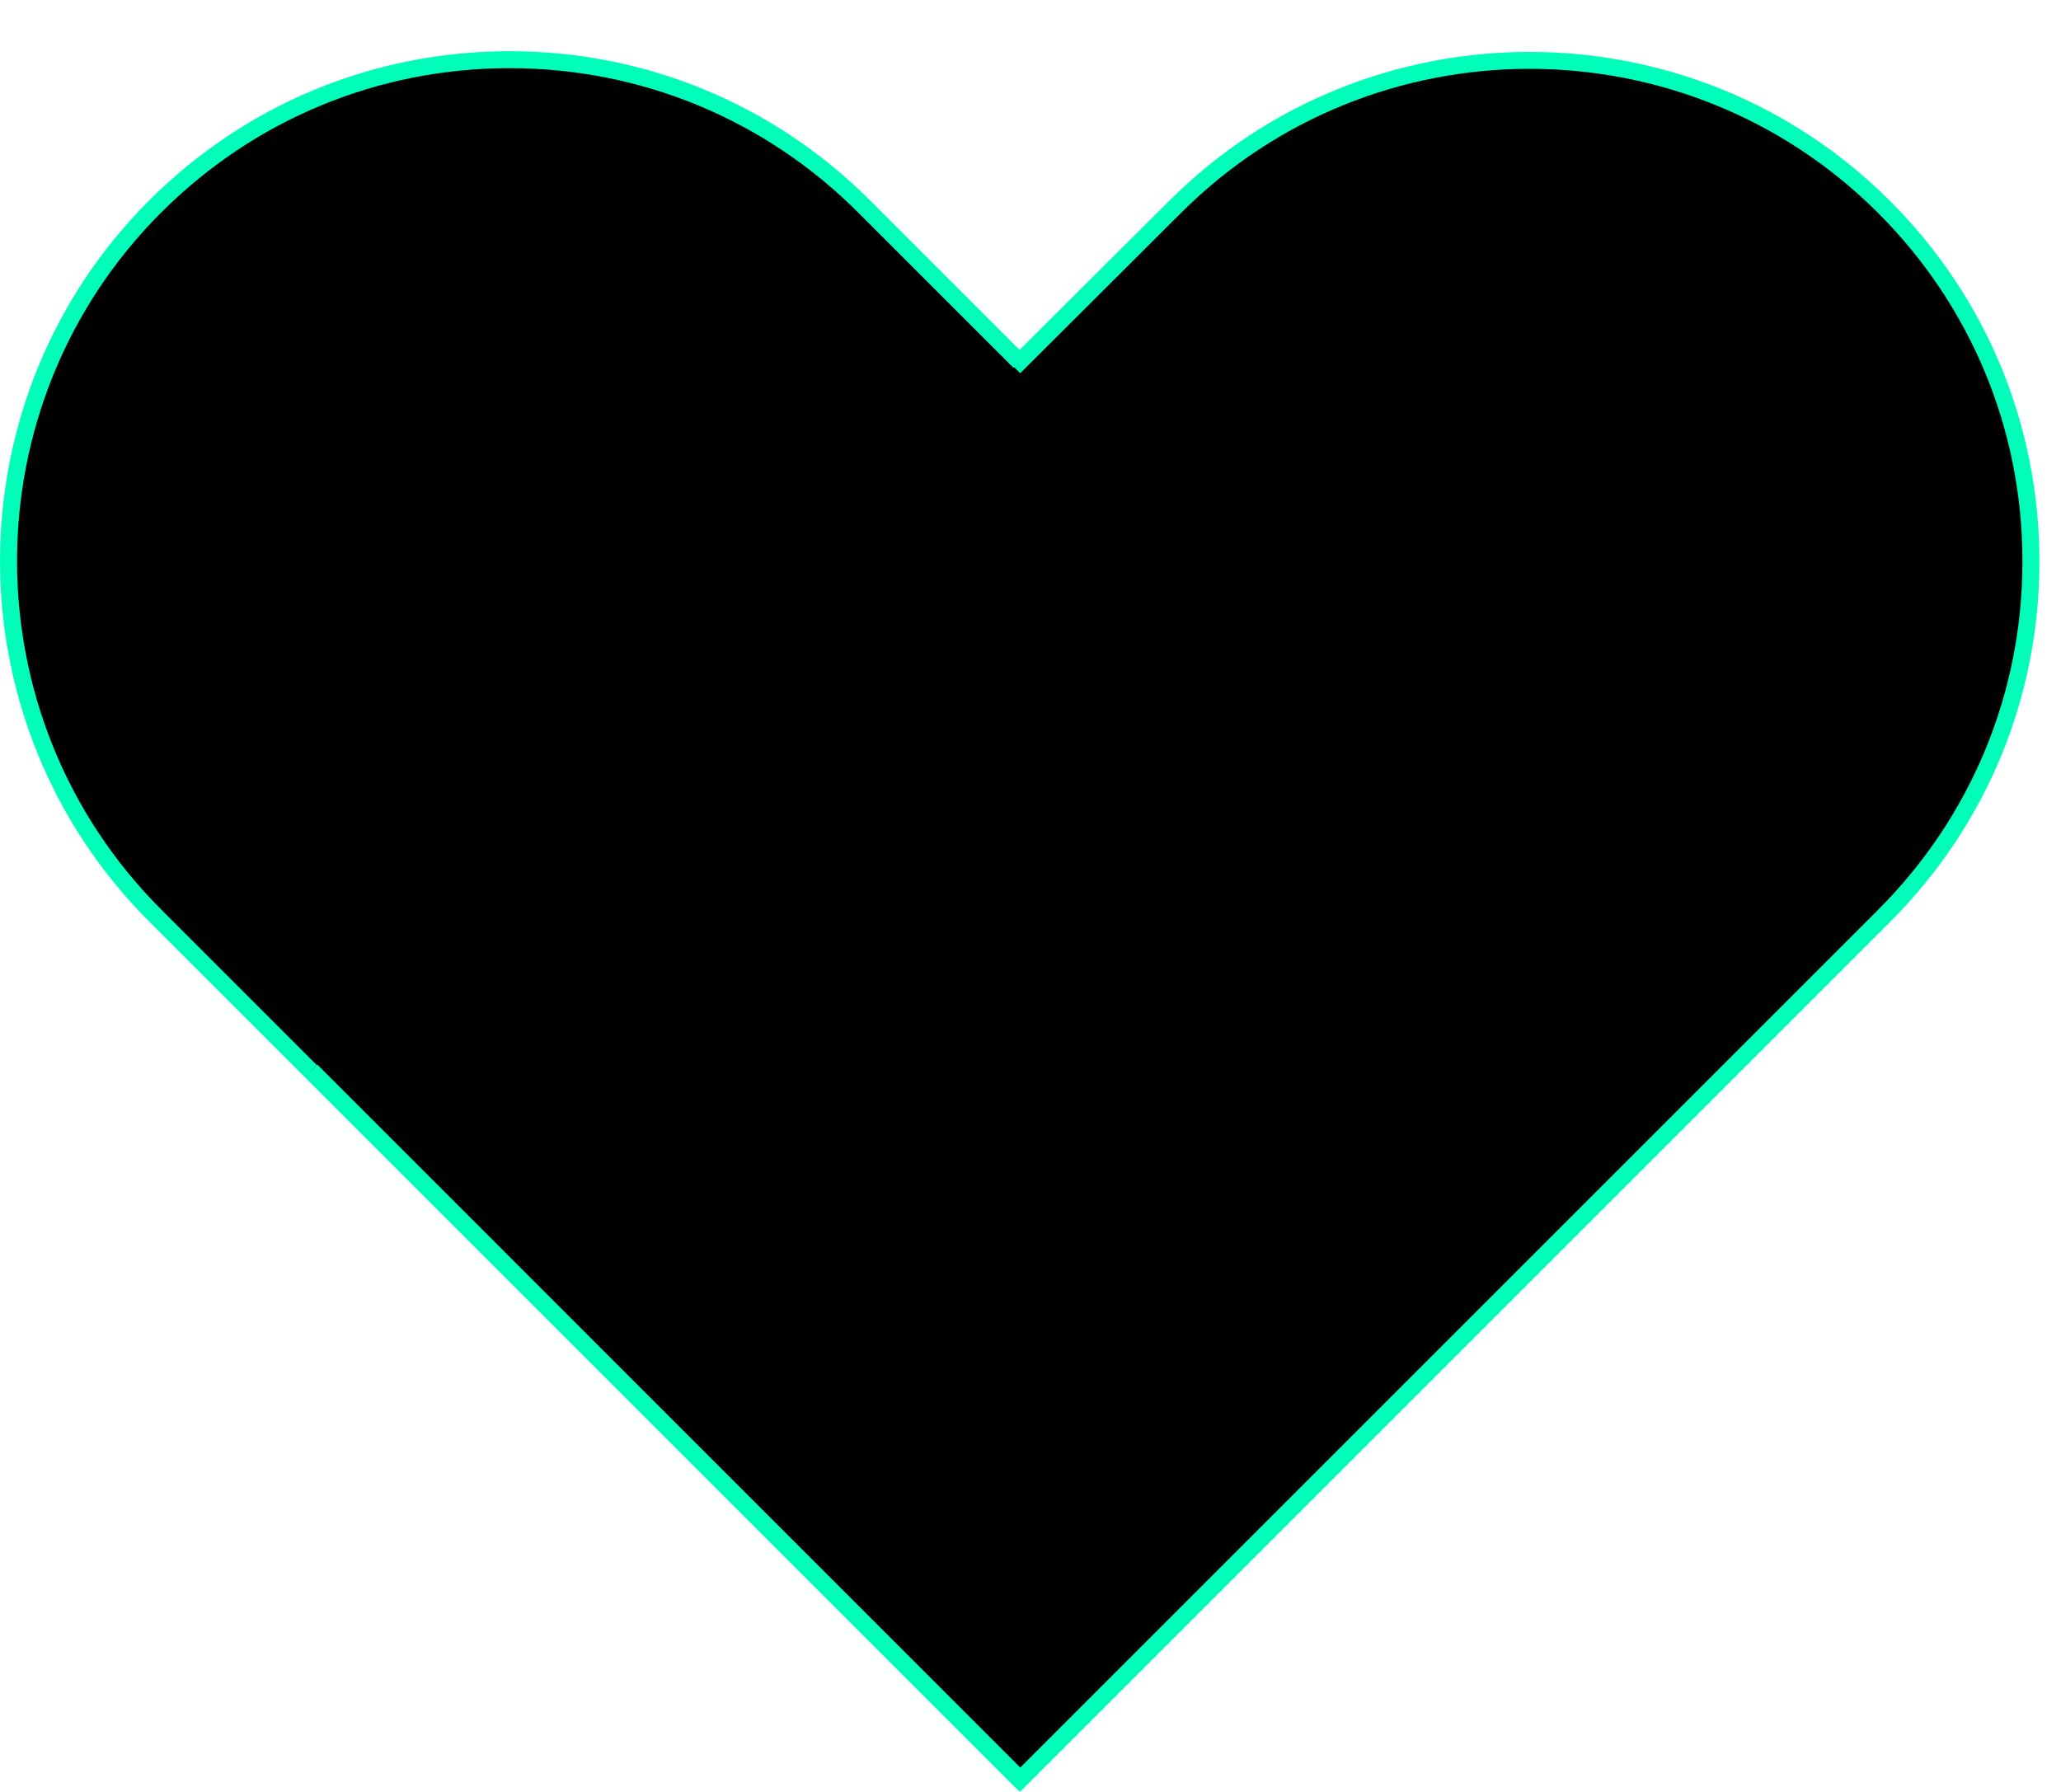 <svg id="ewPJT9t6Aos1" xmlns="http://www.w3.org/2000/svg" xmlns:xlink="http://www.w3.org/1999/xlink" viewBox="0 0 242.71 211.03" shape-rendering="geometricPrecision" text-rendering="geometricPrecision"><style><![CDATA[#ewPJT9t6Aos4_ts {animation: ewPJT9t6Aos4_ts__ts 3000ms linear infinite normal forwards}@keyframes ewPJT9t6Aos4_ts__ts { 0% {transform: translate(120.086px,108.53px) scale(1,1)} 13.333% {transform: translate(120.086px,108.53px) scale(0.85,0.85)} 26.667% {transform: translate(120.086px,108.53px) scale(1,1)} 40% {transform: translate(120.086px,108.53px) scale(0.85,0.85)} 53.333% {transform: translate(120.086px,108.53px) scale(1,1)} 100% {transform: translate(120.086px,108.53px) scale(1,1)}} #ewPJT9t6Aos8 {animation: ewPJT9t6Aos8_c_o 3000ms linear infinite normal forwards}@keyframes ewPJT9t6Aos8_c_o { 0% {opacity: 1} 40% {opacity: 1} 56.667% {opacity: 0} 100% {opacity: 0}} #ewPJT9t6Aos11_to {animation: ewPJT9t6Aos11_to__to 3000ms linear infinite normal forwards}@keyframes ewPJT9t6Aos11_to__to { 0% {transform: translate(99px,148px)} 43.333% {transform: translate(99px,148px)} 60% {transform: translate(142px,104px)} 100% {transform: translate(142px,104px)}} #ewPJT9t6Aos11 {animation: ewPJT9t6Aos11_c_o 3000ms linear infinite normal forwards}@keyframes ewPJT9t6Aos11_c_o { 0% {opacity: 0} 13.333% {opacity: 0} 33.333% {opacity: 0} 36.667% {opacity: 0} 43.333% {opacity: 0} 46.667% {opacity: 0.88} 100% {opacity: 0.88}}]]></style><g><g><g id="ewPJT9t6Aos4_ts" transform="translate(120.086,108.53) scale(1,1)"><g transform="translate(-120.086,-108.53)"><g><path d="M101.77,24.32L203.5,126.05L120,209.55L18.26,107.83c-23.04-23.04-23.04-60.46,0-83.5v0c23.05-23.04,60.46-23.04,83.5,0v0Z"/><path d="M120,210.97L17.56,108.53c-23.41-23.41-23.41-61.5,0-84.92C28.9,12.28,43.98,6.03,60.02,6.03s31.12,6.25,42.46,17.59L204.92,126.06L120,210.98v0ZM60.02,8.03c-15.5,0-30.08,6.04-41.04,17-22.63,22.63-22.63,59.46,0,82.09L120,208.14l82.09-82.09L101.06,25.03c-10.96-10.96-25.54-17-41.04-17Z" fill="#00feba"/></g><g id="ewPJT9t6Aos8"><path d="M36.66,126.08l83.5,83.5L221.89,107.85c23.06-23.06,23.06-60.44,0-83.5v0c-23.06-23.06-60.44-23.06-83.5,0L119.45,43.22"/><path d="M120.16,211L35.95,126.79l1.41-1.41l82.79,82.8L221.17,107.16c10.96-10.96,17-25.54,17-41.04s-6.04-30.08-17-41.04c-22.63-22.63-59.46-22.63-82.09,0L120.14,43.96l-1.41-1.42l18.94-18.87c23.41-23.41,61.5-23.41,84.91,0c11.34,11.34,17.59,26.42,17.59,42.46s-6.25,31.12-17.59,42.46L120.14,211.03l.02-.03Z" fill="#00feba"/></g></g></g><g id="ewPJT9t6Aos11_to" transform="translate(99,148)"><path id="ewPJT9t6Aos11" d="M238.87,72.28c-5.1-5.1-13.39-5.1-18.49,0l-35.2,35.2-2.71-2.67L235.28,52c2.47-2.47,3.83-5.75,3.83-9.24s-1.36-6.77-3.83-9.24c-5.1-5.1-13.39-5.1-18.49,0L163.86,86.46l-2.85-2.8l60.67-60.68c5.1-5.1,5.1-13.39,0-18.49-2.47-2.47-5.75-3.83-9.24-3.83s-6.77,1.36-9.24,3.83L142.54,65.11l-2.9-2.85l40.34-40.31c5.01-5.01,5.01-13.17,0-18.18C177.55,1.34,174.32,0,170.89,0s-6.66,1.34-9.09,3.77L110.97,54.63L67.86,97.35v-48.72c0-7.3-5.94-13.23-13.23-13.23-3.56,0-6.89,1.39-9.4,3.91s-3.87,5.87-3.84,9.43l.69,83.09l77.88,77.75l53.29-53.23.03.03l24.6-24.62l7.28-7.28l33.72-33.72c2.47-2.47,3.83-5.75,3.83-9.24s-1.36-6.77-3.83-9.24h-.01Z" transform="translate(-142.05,-104.79)" opacity="0" fill="#00feba"/></g></g></g></svg>